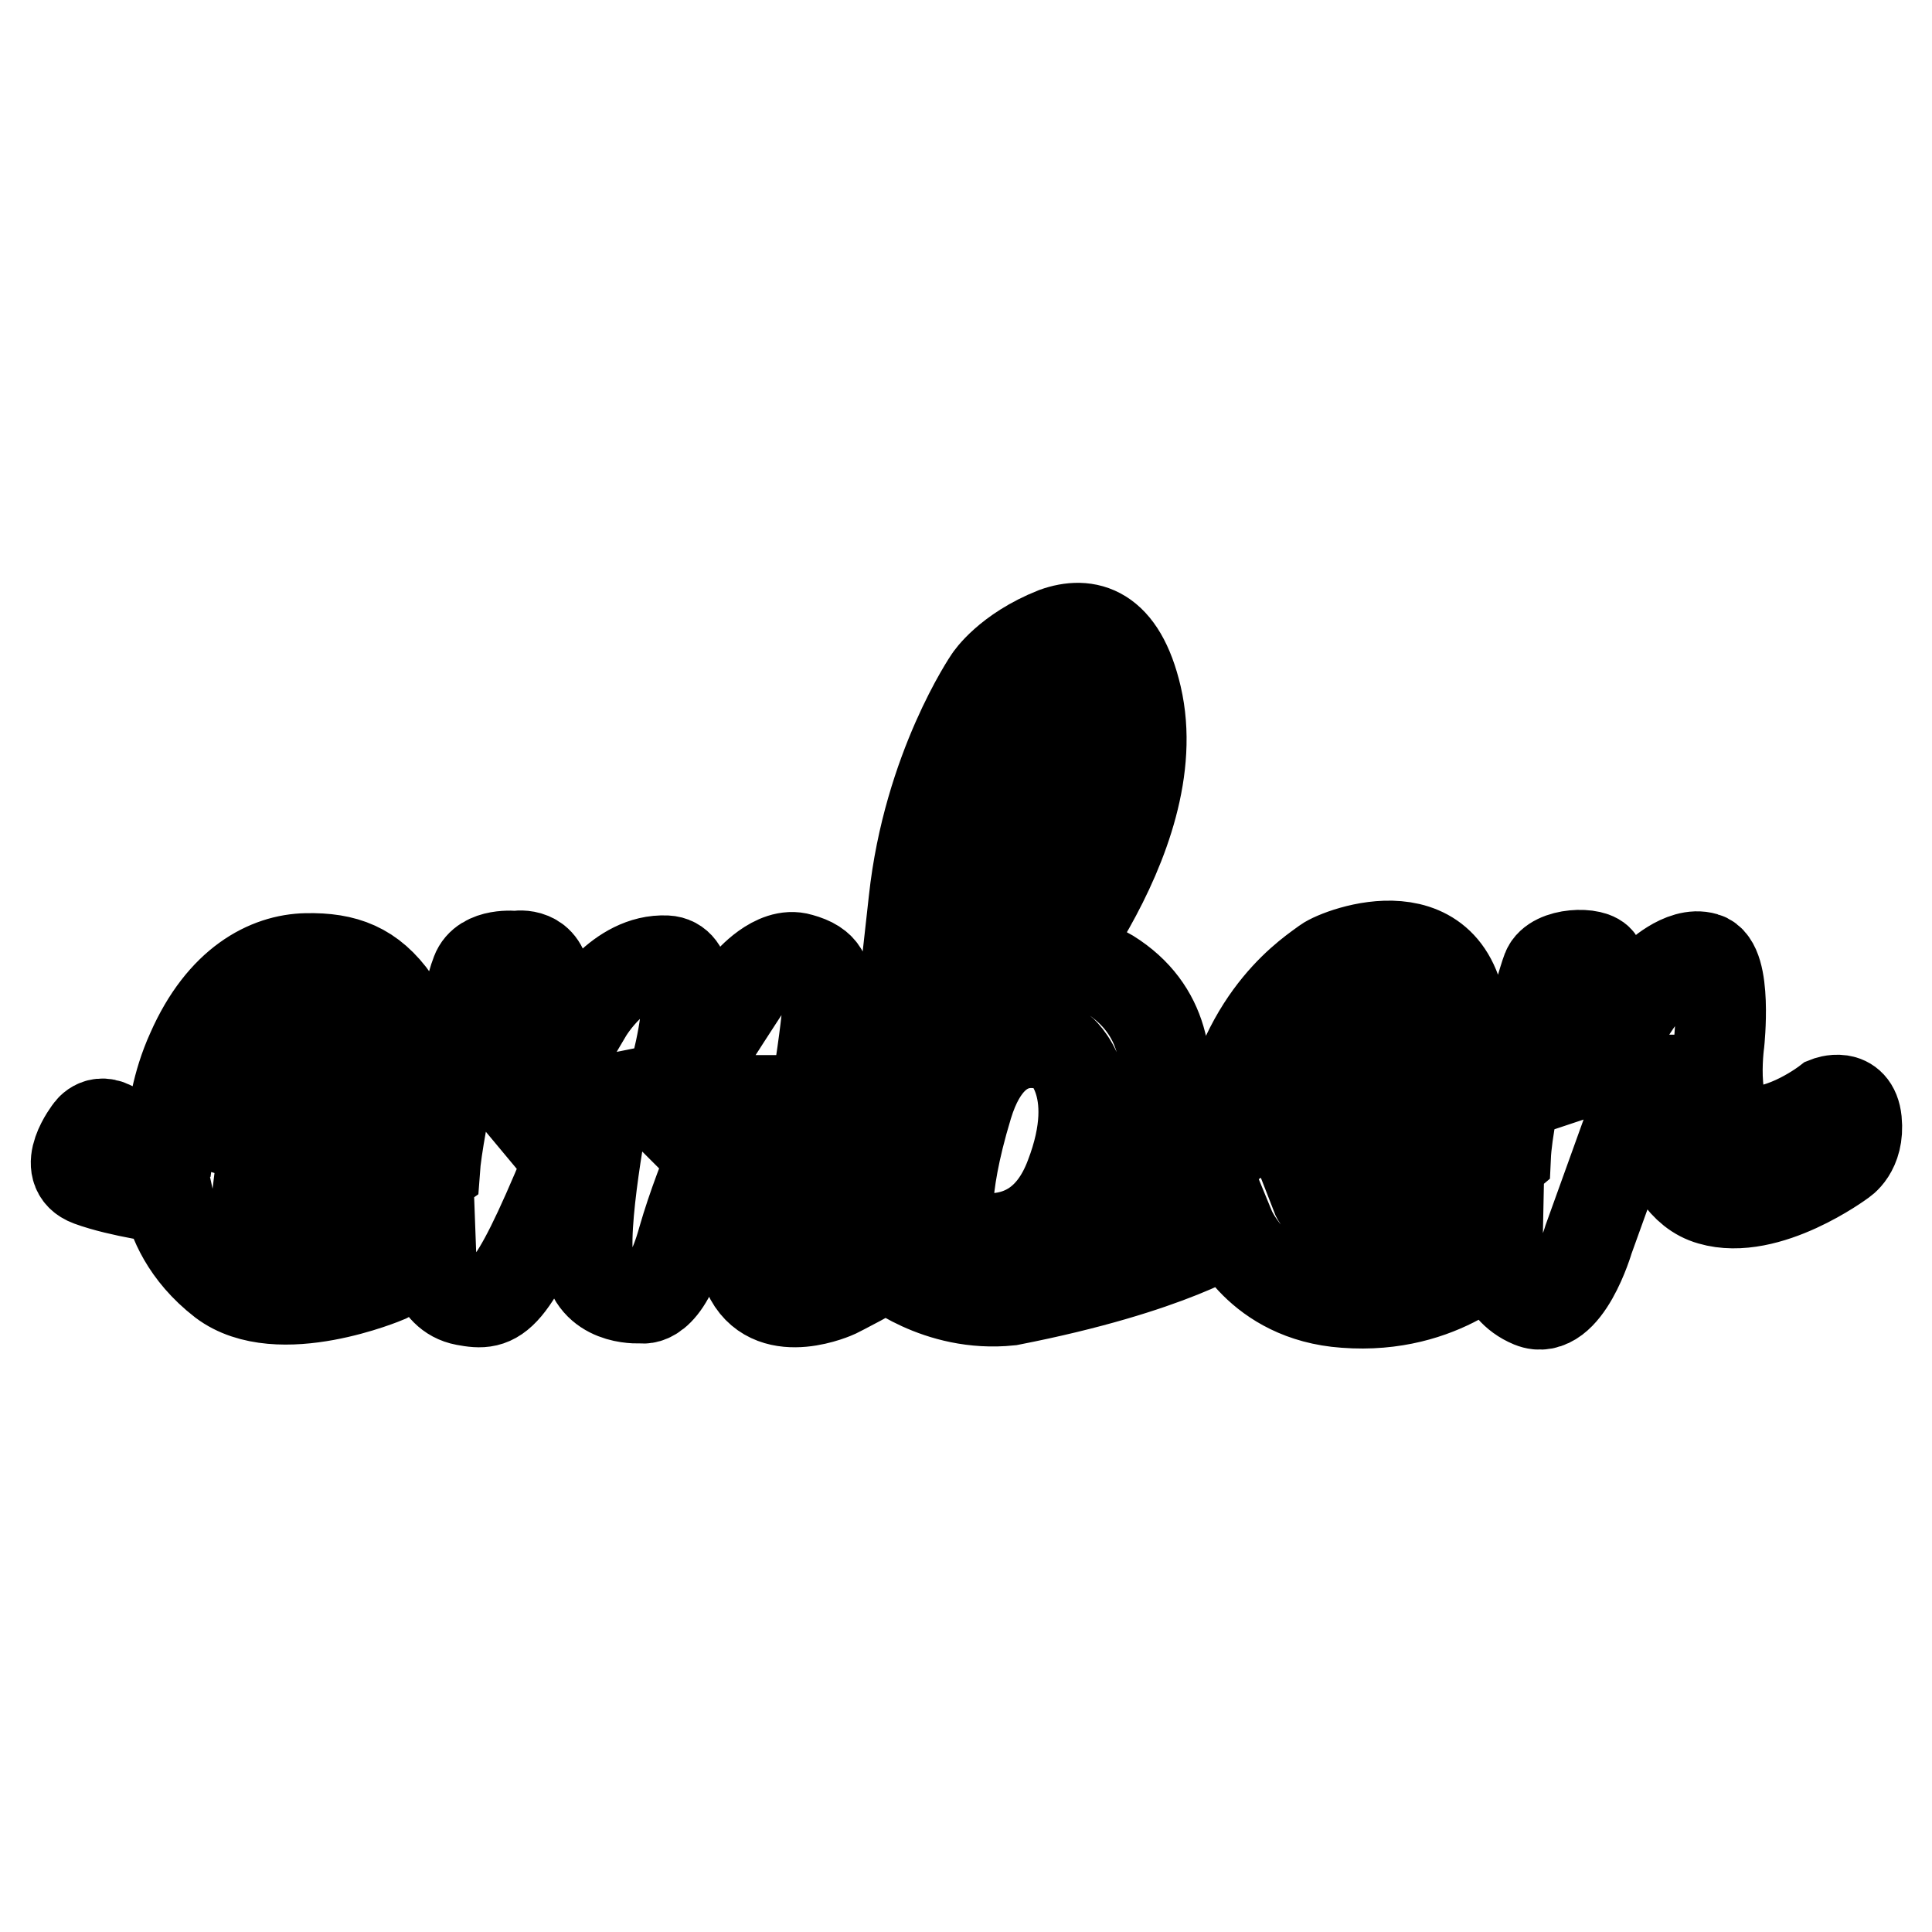 <?xml version="1.0" encoding="utf-8"?>
<!-- Svg Vector Icons : http://www.onlinewebfonts.com/icon -->
<!DOCTYPE svg PUBLIC "-//W3C//DTD SVG 1.1//EN" "http://www.w3.org/Graphics/SVG/1.1/DTD/svg11.dtd">
<svg version="1.1" xmlns="http://www.w3.org/2000/svg" xmlns:xlink="http://www.w3.org/1999/xlink" x="0px" y="0px" viewBox="0 0 256 256" enable-background="new 0 0 256 256" xml:space="preserve">
<g> <path stroke-width="12" fill-opacity="0" stroke="#000000"  d="M246,148.5c-0.4-3.9-3.9-2.5-3.9-2.5s-5.8,4.5-10.8,3.9c-5.1-0.5-3.5-11.8-3.5-11.8s1.1-10.4-1.9-11.2 c-3-0.9-6.6,2.7-6.6,2.7s-4.6,5.1-6.7,11.5l-0.6,0.2c0,0,0.7-11.3-0.1-13.9c-0.6-1.3-6-1.2-6.9,1.1c-0.9,2.3-5.2,18.1-5.5,24.8 c0,0-8.5,7.2-16,8.4c-7.4,1.2-9.2-3.5-9.2-3.5s20.2-5.6,19.5-21.8c-0.7-16.2-16.3-10.2-18.1-8.9c-1.7,1.3-10.8,6.8-13.5,22 c-0.1,0.5-0.3,2.8-0.3,2.8s-7.8,5.2-12.2,6.6c0,0,12.2-20.5-2.7-29.8c-6.7-4.1-12.1,4.5-12.1,4.5s20.1-22.4,15.7-41.3 c-2.1-9-6.6-10-10.8-8.5c-6.3,2.5-8.7,6.2-8.7,6.2s-8.1,11.8-10,29.3c-1.9,17.5-4.6,38.8-4.6,38.8s-3.9,3.8-7.4,3.9 c-3.6,0.2-2-10.6-2-10.6s2.8-16.4,2.6-19.2c-0.2-2.8-0.4-4.3-3.7-5.2c-3.3-1-6.8,3.2-6.8,3.2s-9.4,14.3-10.2,16.4l-0.5,0.9L88,147 c0,0,6.6-19.4,0.3-19.7c-6.3-0.3-10.5,6.9-10.5,6.9s-7.2,12.1-7.5,13.5l-0.5-0.6c0,0,3-14.1,2.4-17.6c-0.6-3.5-3.9-2.8-3.9-2.8 s-4.2-0.5-5.2,2.2c-1.1,2.7-5.1,20.4-5.5,26.1c0,0-10.4,7.4-17.3,7.5c-6.8,0.1-6.2-4.4-6.2-4.4s25.1-8.6,18.2-25.5 c-3.1-4.4-6.6-5.7-11.7-5.6c-5.1,0.1-11.2,3.2-15.2,12.3c-2,4.4-2.5,8.5-2.9,11.6c0,0-4.5,0.9-6.9-1.1c-2.4-2-3.7,0-3.7,0 s-4.1,5.2,0,6.7s10.4,2.3,10.4,2.3c0.6,2.8,2.3,7.2,7.2,11c7.4,5.6,21.7-0.5,21.7-0.5l5.9-3.2c0,0,0.2,5.4,4.5,6.2 c4.3,0.8,6,0.4,13.5-17.7c4.4-9.2,4.6-8.7,4.6-8.7l0.5-0.1c0,0-3.4,17.3-2.1,22c1.3,4.7,6.9,4.2,6.9,4.2s3.1,0.9,5.5-7.8 c2.5-8.7,7.2-18.4,7.2-18.4h0.6c0,0-2.1,17.7,1.1,23.5c3.2,5.8,11.4,2,11.4,2s5.8-2.9,6.6-3.8c0,0,6.8,5.8,16.4,4.8 c21.5-4.2,29.2-9.5,29.2-9.5s3.7,9,15.2,9.8c13.1,1,20.2-6.9,20.2-6.9s-0.1,5,4.5,6.9s7.6-8.4,7.6-8.4l7.6-21.1h0.7 c0,0,0.4,13.8,7.9,15.9c7.5,2.2,17.3-5.1,17.3-5.1S246.4,152.5,246,148.5L246,148.5z M32.8,150.5c0.3-11.8,8-16.9,10.7-14.4 c2.7,2.6,1.7,8.1-3.4,11.6C35.1,151.2,32.8,150.5,32.8,150.5z M133.4,104.8c0,0,7-18.3,8.7-9.4c1.7,8.9-14.7,35.5-14.7,35.5 C127.6,124.9,133.4,104.8,133.4,104.8z M141.8,155.9c-4.6,12.2-16,7.2-16,7.2s-1.3-4.4,2.4-16.6s12.3-7.4,12.3-7.4 S146.5,143.7,141.8,155.9z M173,150.5c0,0-1.1-3.9,3-11.3c4.1-7.4,7.2-3.4,7.2-3.4s3.5,3.8-0.5,9.4 C178.8,150.9,173,150.5,173,150.5L173,150.5z"/></g>
</svg>